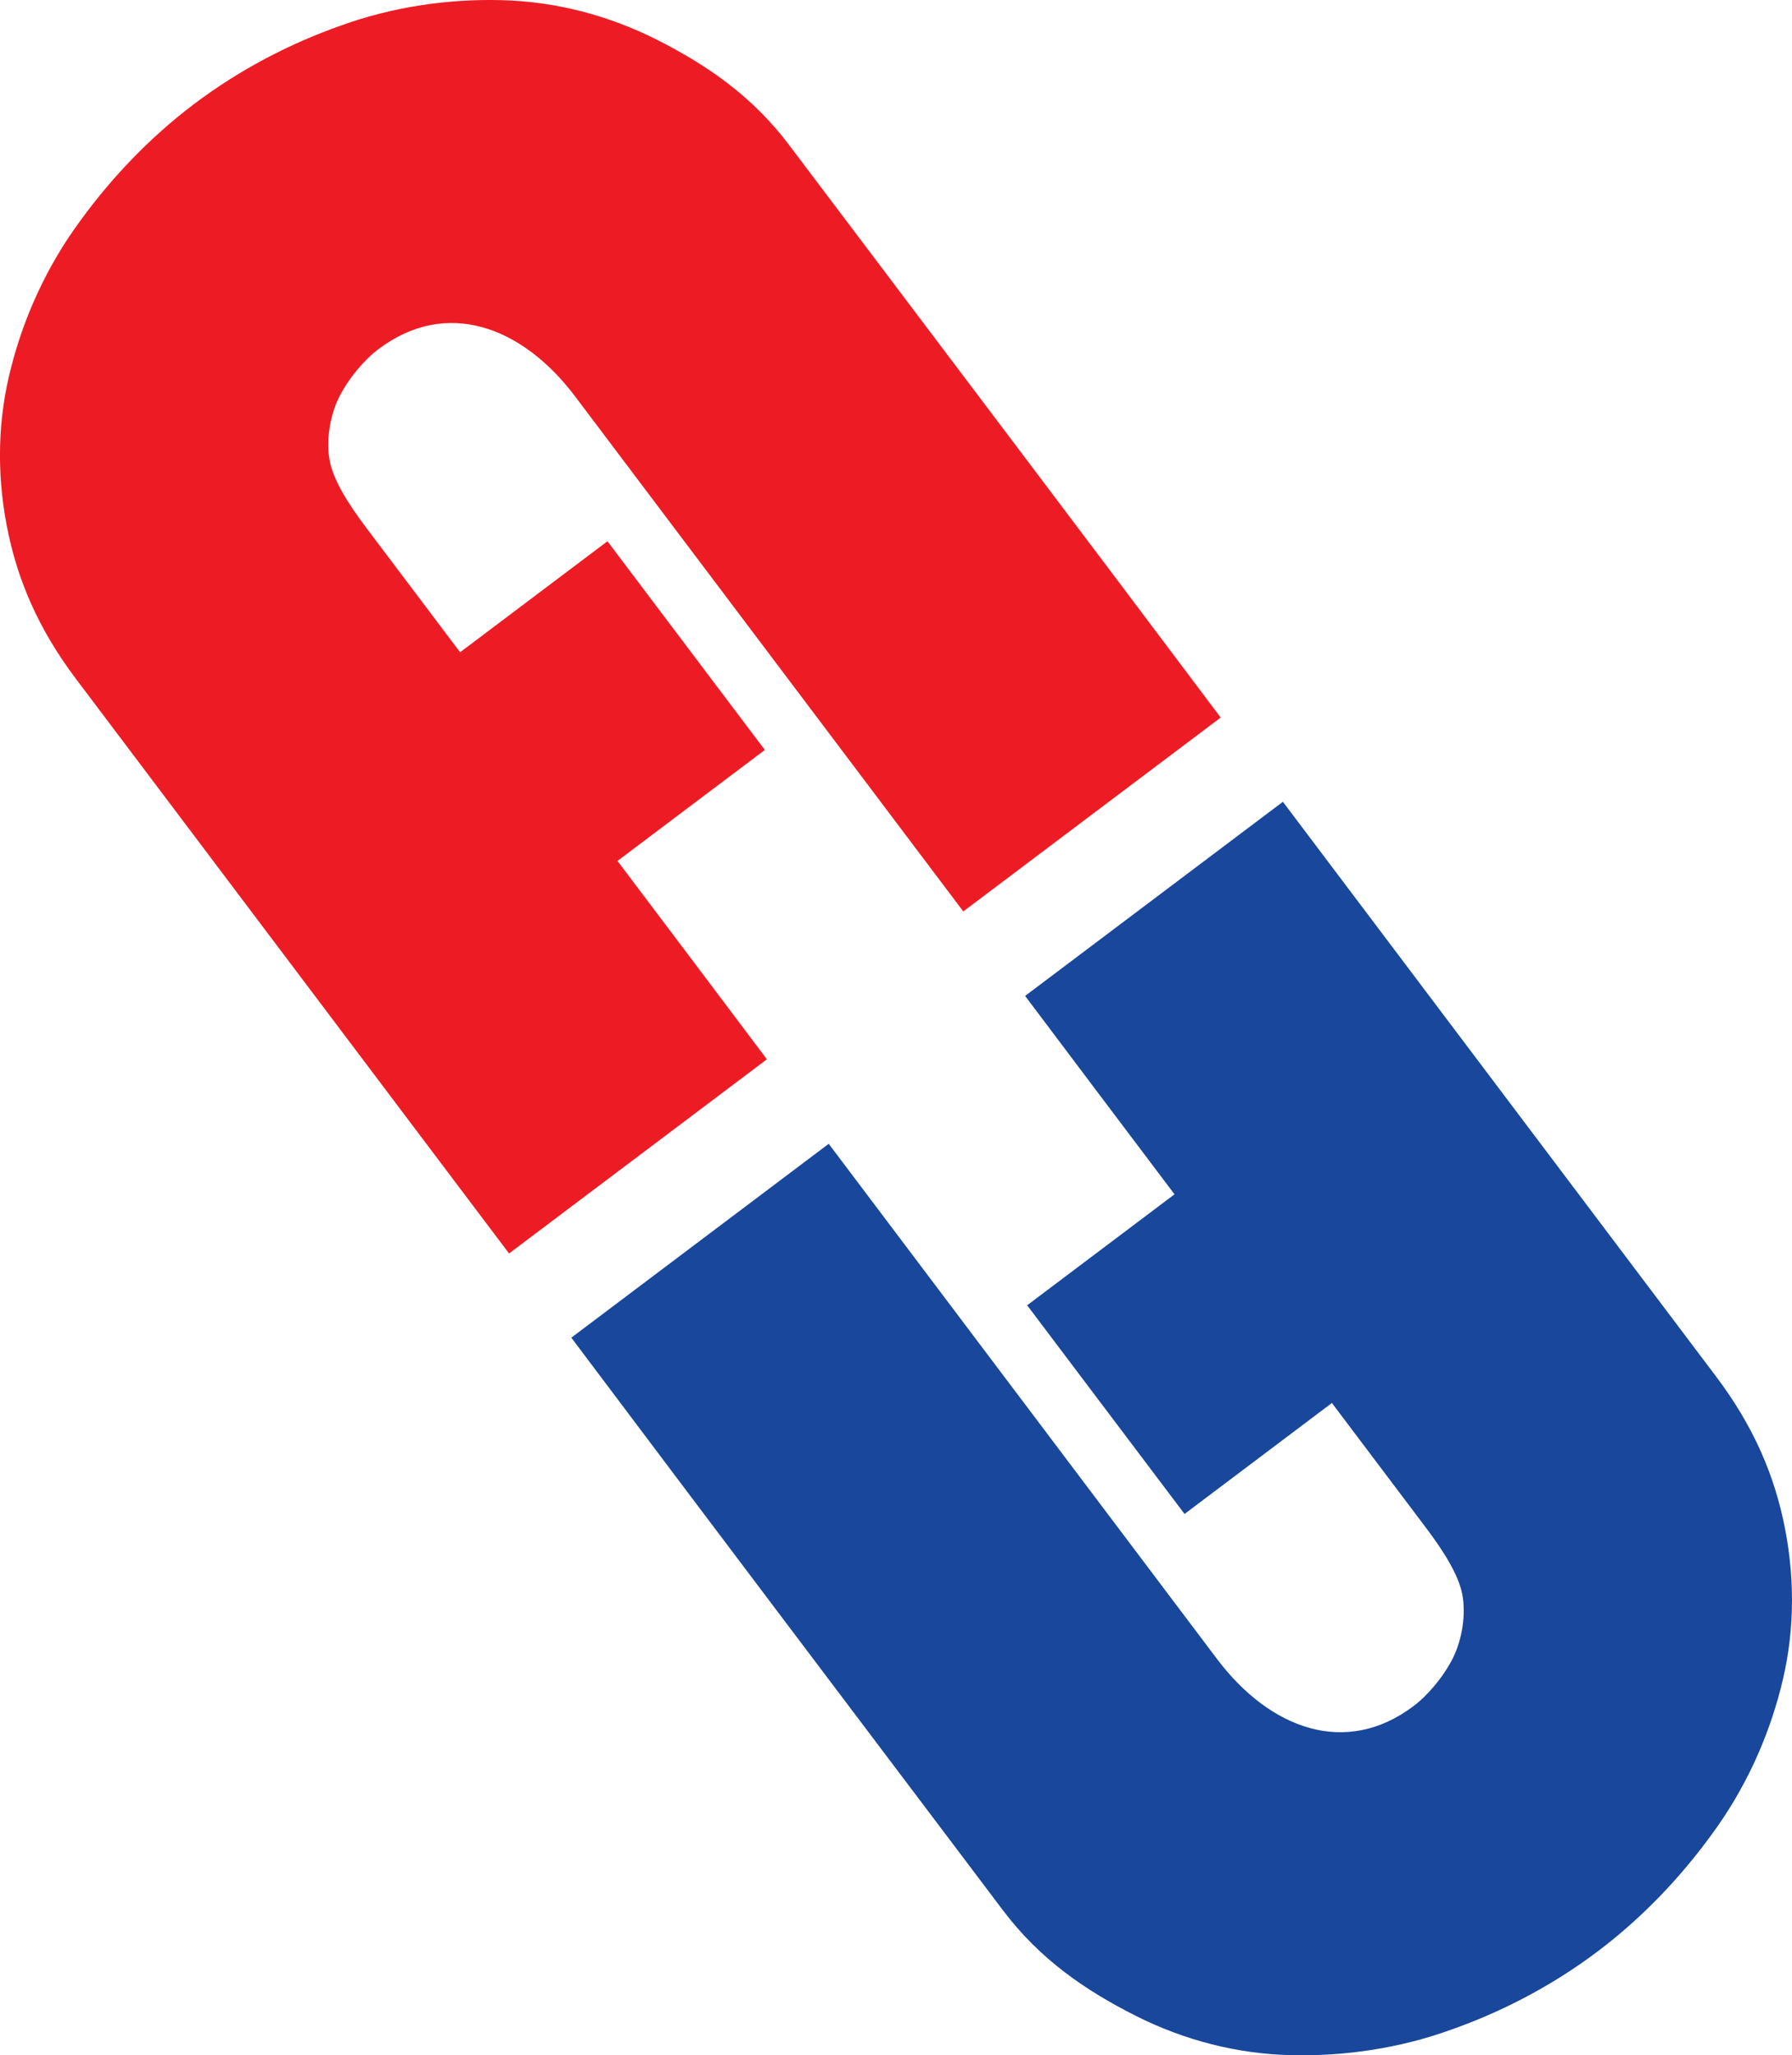 <svg xmlns="http://www.w3.org/2000/svg" id="uuid-1571a4e7-87e1-41f1-a6a8-b2af1924fd99" viewBox="0 0 410.7 470.88"><defs><style>.uuid-ca9c7930-cfe5-4c59-986b-5ff18b932864{fill:#18479b;}.uuid-ca9c7930-cfe5-4c59-986b-5ff18b932864,.uuid-4e496b91-6228-4e2c-af78-22212abff2c1{fill-rule:evenodd;}.uuid-4e496b91-6228-4e2c-af78-22212abff2c1{fill:#ed1c24;}</style></defs><g id="uuid-30f2c771-2801-4f12-9405-23b527892ff0"><path class="uuid-ca9c7930-cfe5-4c59-986b-5ff18b932864" d="M294.02,183.7l-59.08,44.48c11.39,15.16,22.81,30.3,34.24,45.45l-33.77,25.43,36.07,47.81,33.77-25.43,21.51,28.52c4.19,5.55,7.54,10.92,8.38,15.37.85,4.45,0,10.18-2.1,14.44-2.1,4.26-5.78,8.64-9.08,11.12-15.5,11.67-32.86,5.33-45.04-10.8l-88.99-118.03-58.99,44.42c32.87,43.77,65.93,87.47,98.91,131.18,8.56,11.36,19.07,18.44,30.35,24.14,11.28,5.7,23.39,8.77,35.62,9.06,12.39.31,25.06-1.6,36.7-5.81,11.7-4.12,23.15-10.06,33.58-17.91,10.33-7.78,19.12-17.07,26.37-27.08,7.44-10.15,12.65-21.57,15.63-33.19,3.07-11.68,3.42-23.99,1.05-36.4-2.38-12.4-7.27-23.71-15.83-35.07l-99.29-131.69Z"></path><path class="uuid-4e496b91-6228-4e2c-af78-22212abff2c1" d="M116.68,287.18l59.08-44.48c-11.39-15.16-22.81-30.3-34.24-45.45l33.77-25.43-36.07-47.81-33.77,25.43-21.51-28.52c-4.19-5.55-7.54-10.92-8.38-15.37-.85-4.45,0-10.18,2.1-14.44,2.1-4.26,5.78-8.64,9.08-11.12,15.5-11.67,32.86-5.33,45.04,10.8l88.99,118.03,58.99-44.42c-32.87-43.77-65.93-87.47-98.91-131.18-8.56-11.36-19.07-18.44-30.35-24.14C139.21,3.4,127.11.33,114.87.03c-12.39-.31-25.06,1.6-36.7,5.81-11.7,4.12-23.15,10.06-33.58,17.91-10.33,7.78-19.12,17.07-26.37,27.08-7.44,10.15-12.65,21.57-15.63,33.19-3.07,11.68-3.42,23.99-1.05,36.4,2.38,12.4,7.27,23.71,15.83,35.07l99.29,131.69Z"></path></g></svg>